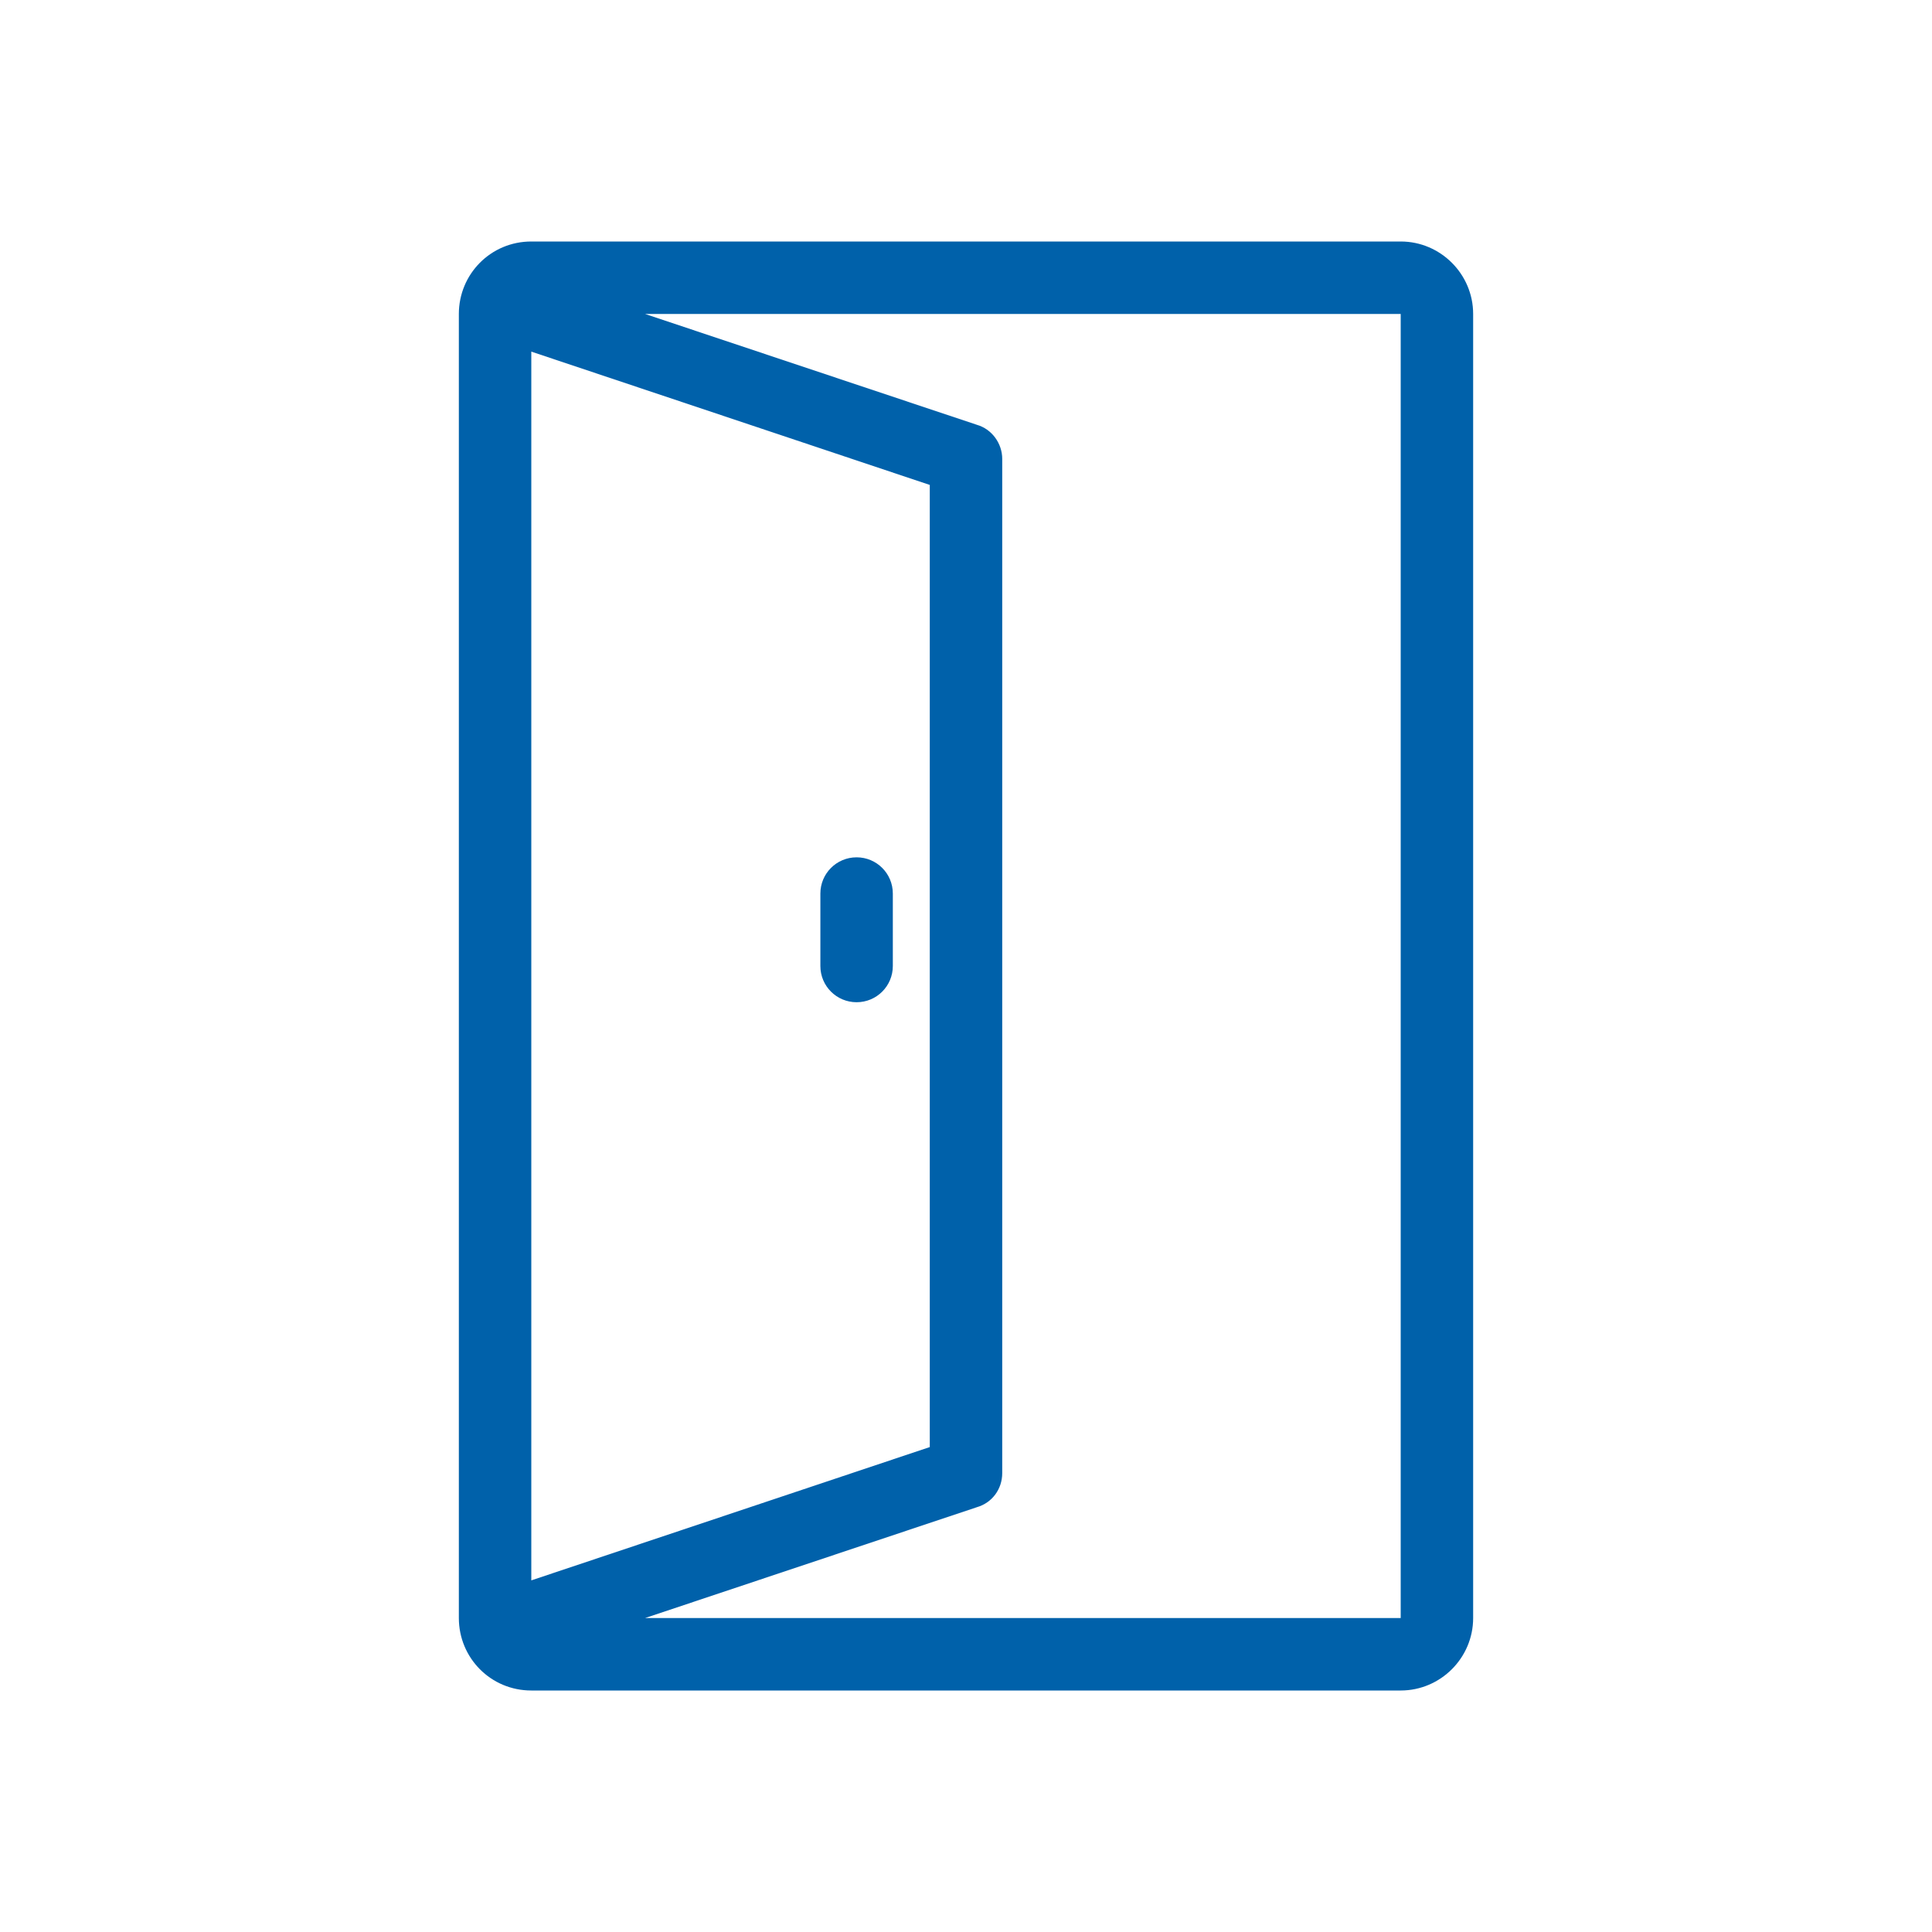 <?xml version="1.0" encoding="UTF-8"?><svg id="Layer_1" xmlns="http://www.w3.org/2000/svg" viewBox="0 0 80 80"><defs><style>.cls-1{fill:#0061aa;}</style></defs><path class="cls-1" d="M58,10H22c-1.68,0-3,1.35-3,3v54c0,1.65,1.32,3,3,3H58c1.65,0,3-1.35,3-3V13c0-1.65-1.35-3-3-3ZM22,14.56l16.5,5.52V59.92l-16.5,5.52V14.56Zm36,52.44H26.71l13.74-4.59c.63-.18,1.05-.75,1.05-1.41V19c0-.63-.42-1.23-1.05-1.41l-13.74-4.59h31.29v54Z"/><path class="cls-1" d="M35.47,41.5c-.83,0-1.5-.67-1.5-1.5v-3c0-.83,.67-1.5,1.5-1.5s1.5,.67,1.5,1.5v3c0,.83-.67,1.5-1.5,1.5Z"/></svg>